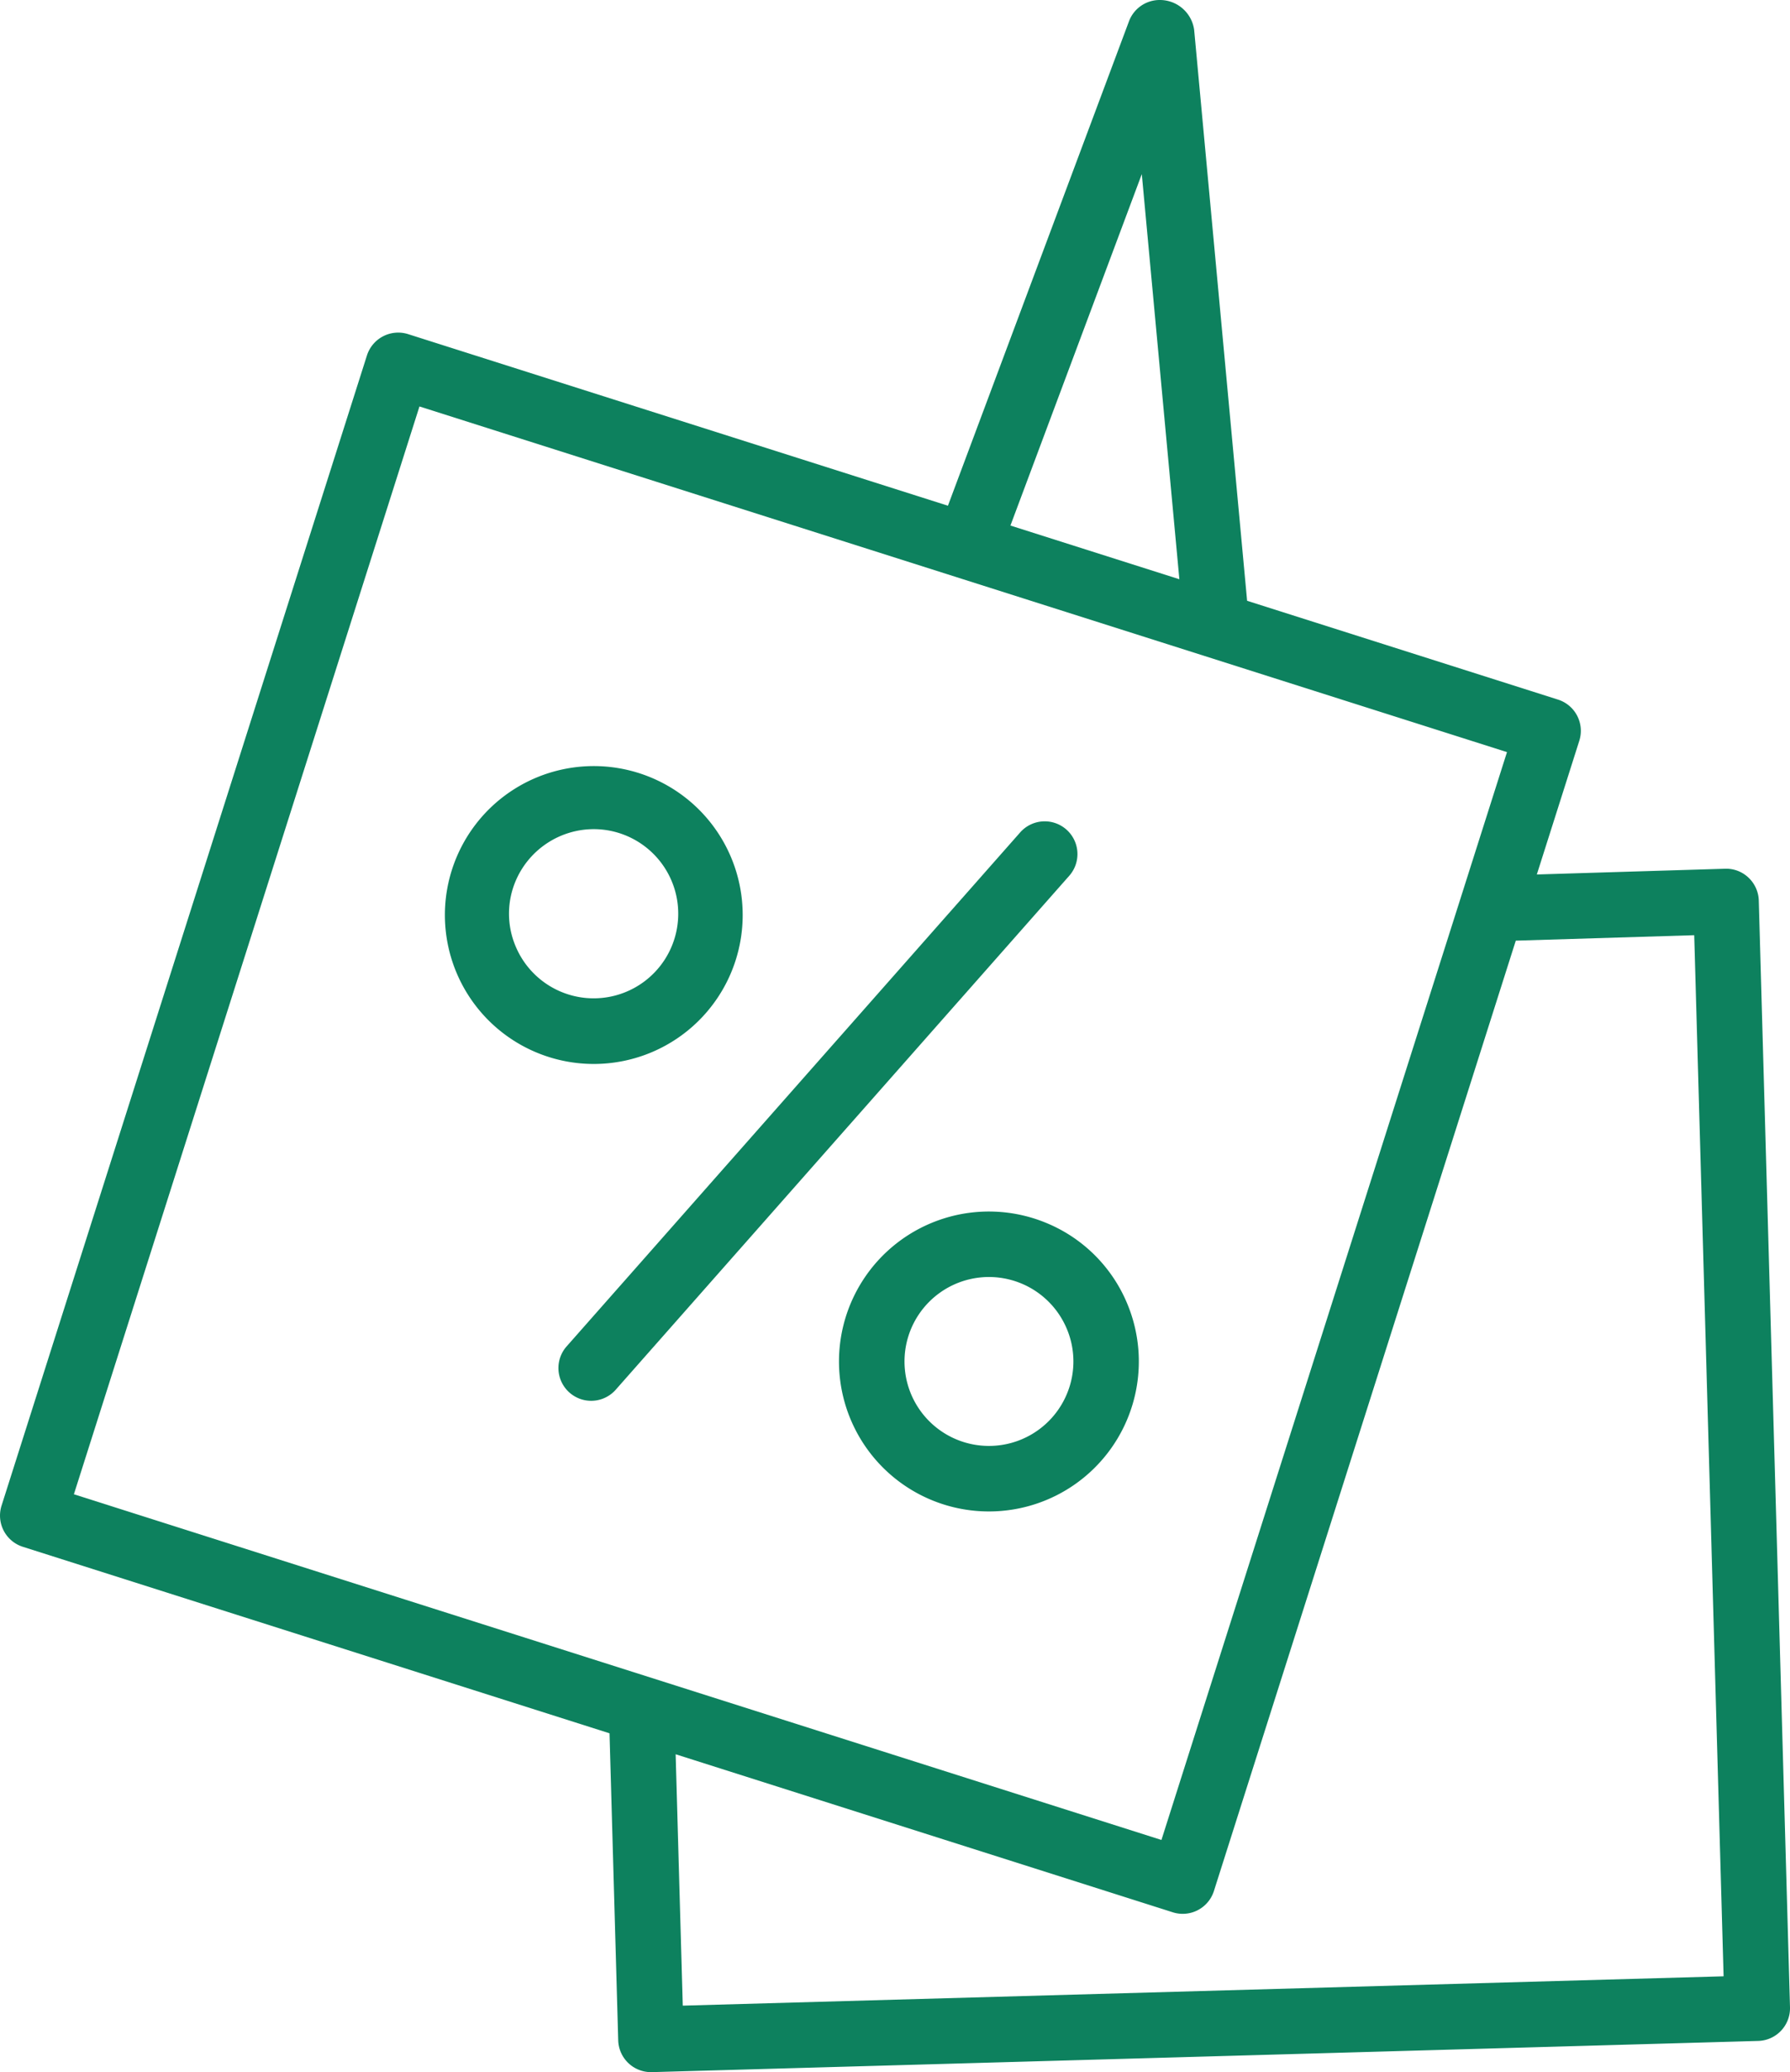 <?xml version="1.0" encoding="UTF-8"?> <svg xmlns="http://www.w3.org/2000/svg" id="Layer_1" data-name="Layer 1" viewBox="0 0 82.002 94.899"><defs><style>.cls-1{fill:#0d815e;}</style></defs><title>Tilda_Icons_3st_discount</title><path class="cls-1" d="M54.85,40.543a1.499,1.499,0,0,0-2.117.132L31.942,64.229a1.5,1.5,0,0,0,2.249,1.985L54.982,42.66A1.5,1.5,0,0,0,54.85,40.543Z" transform="translate(-5.998 -2.552)"></path><path class="cls-1" d="M35.893,50.725a6.821,6.821,0,1,0-2.693.554A6.837,6.837,0,0,0,35.893,50.725Zm-6.262-4.807a3.832,3.832,0,0,1-.035-2.96,3.894,3.894,0,0,1,3.605-2.433,3.874,3.874,0,1,1-3.57,5.393Z" transform="translate(-5.998 -2.552)"></path><path class="cls-1" d="M86.57,43.795a1.501,1.501,0,0,0-.471-1.049,1.484,1.484,0,0,0-1.075-.408l-8.622.263,1.946-6.125a1.501,1.501,0,0,0-.976-1.884L63.13,30.067,60.703,3.913a1.585,1.585,0,0,0-1.58-1.361,1.5,1.5,0,0,0-1.405.975L49.424,25.713,24.692,17.854a1.504,1.504,0,0,0-1.884.976L6.069,71.508a1.5,1.5,0,0,0,.976,1.884l26.876,8.541.398,14.06a1.501,1.501,0,0,0,1.499,1.458h.043l50.682-1.429A1.499,1.499,0,0,0,88,94.48ZM58.305,10.526,60.026,29.08l-7.739-2.459ZM25.214,21.167l49.821,15.83L59.205,86.818,9.383,70.986ZM37.276,94.406,36.95,82.893l22.776,7.238a1.5,1.5,0,0,0,1.883-.976L75.438,45.632l8.174-.25,1.346,47.68Z" transform="translate(-5.998 -2.552)"></path><path class="cls-1" d="M53.864,58.533a6.868,6.868,0,1,0,3.756,3.681A6.827,6.827,0,0,0,53.864,58.533Zm1.025,7.82a3.868,3.868,0,1,1-.028-2.965A3.849,3.849,0,0,1,54.889,66.353Z" transform="translate(-5.998 -2.552)"></path></svg> 